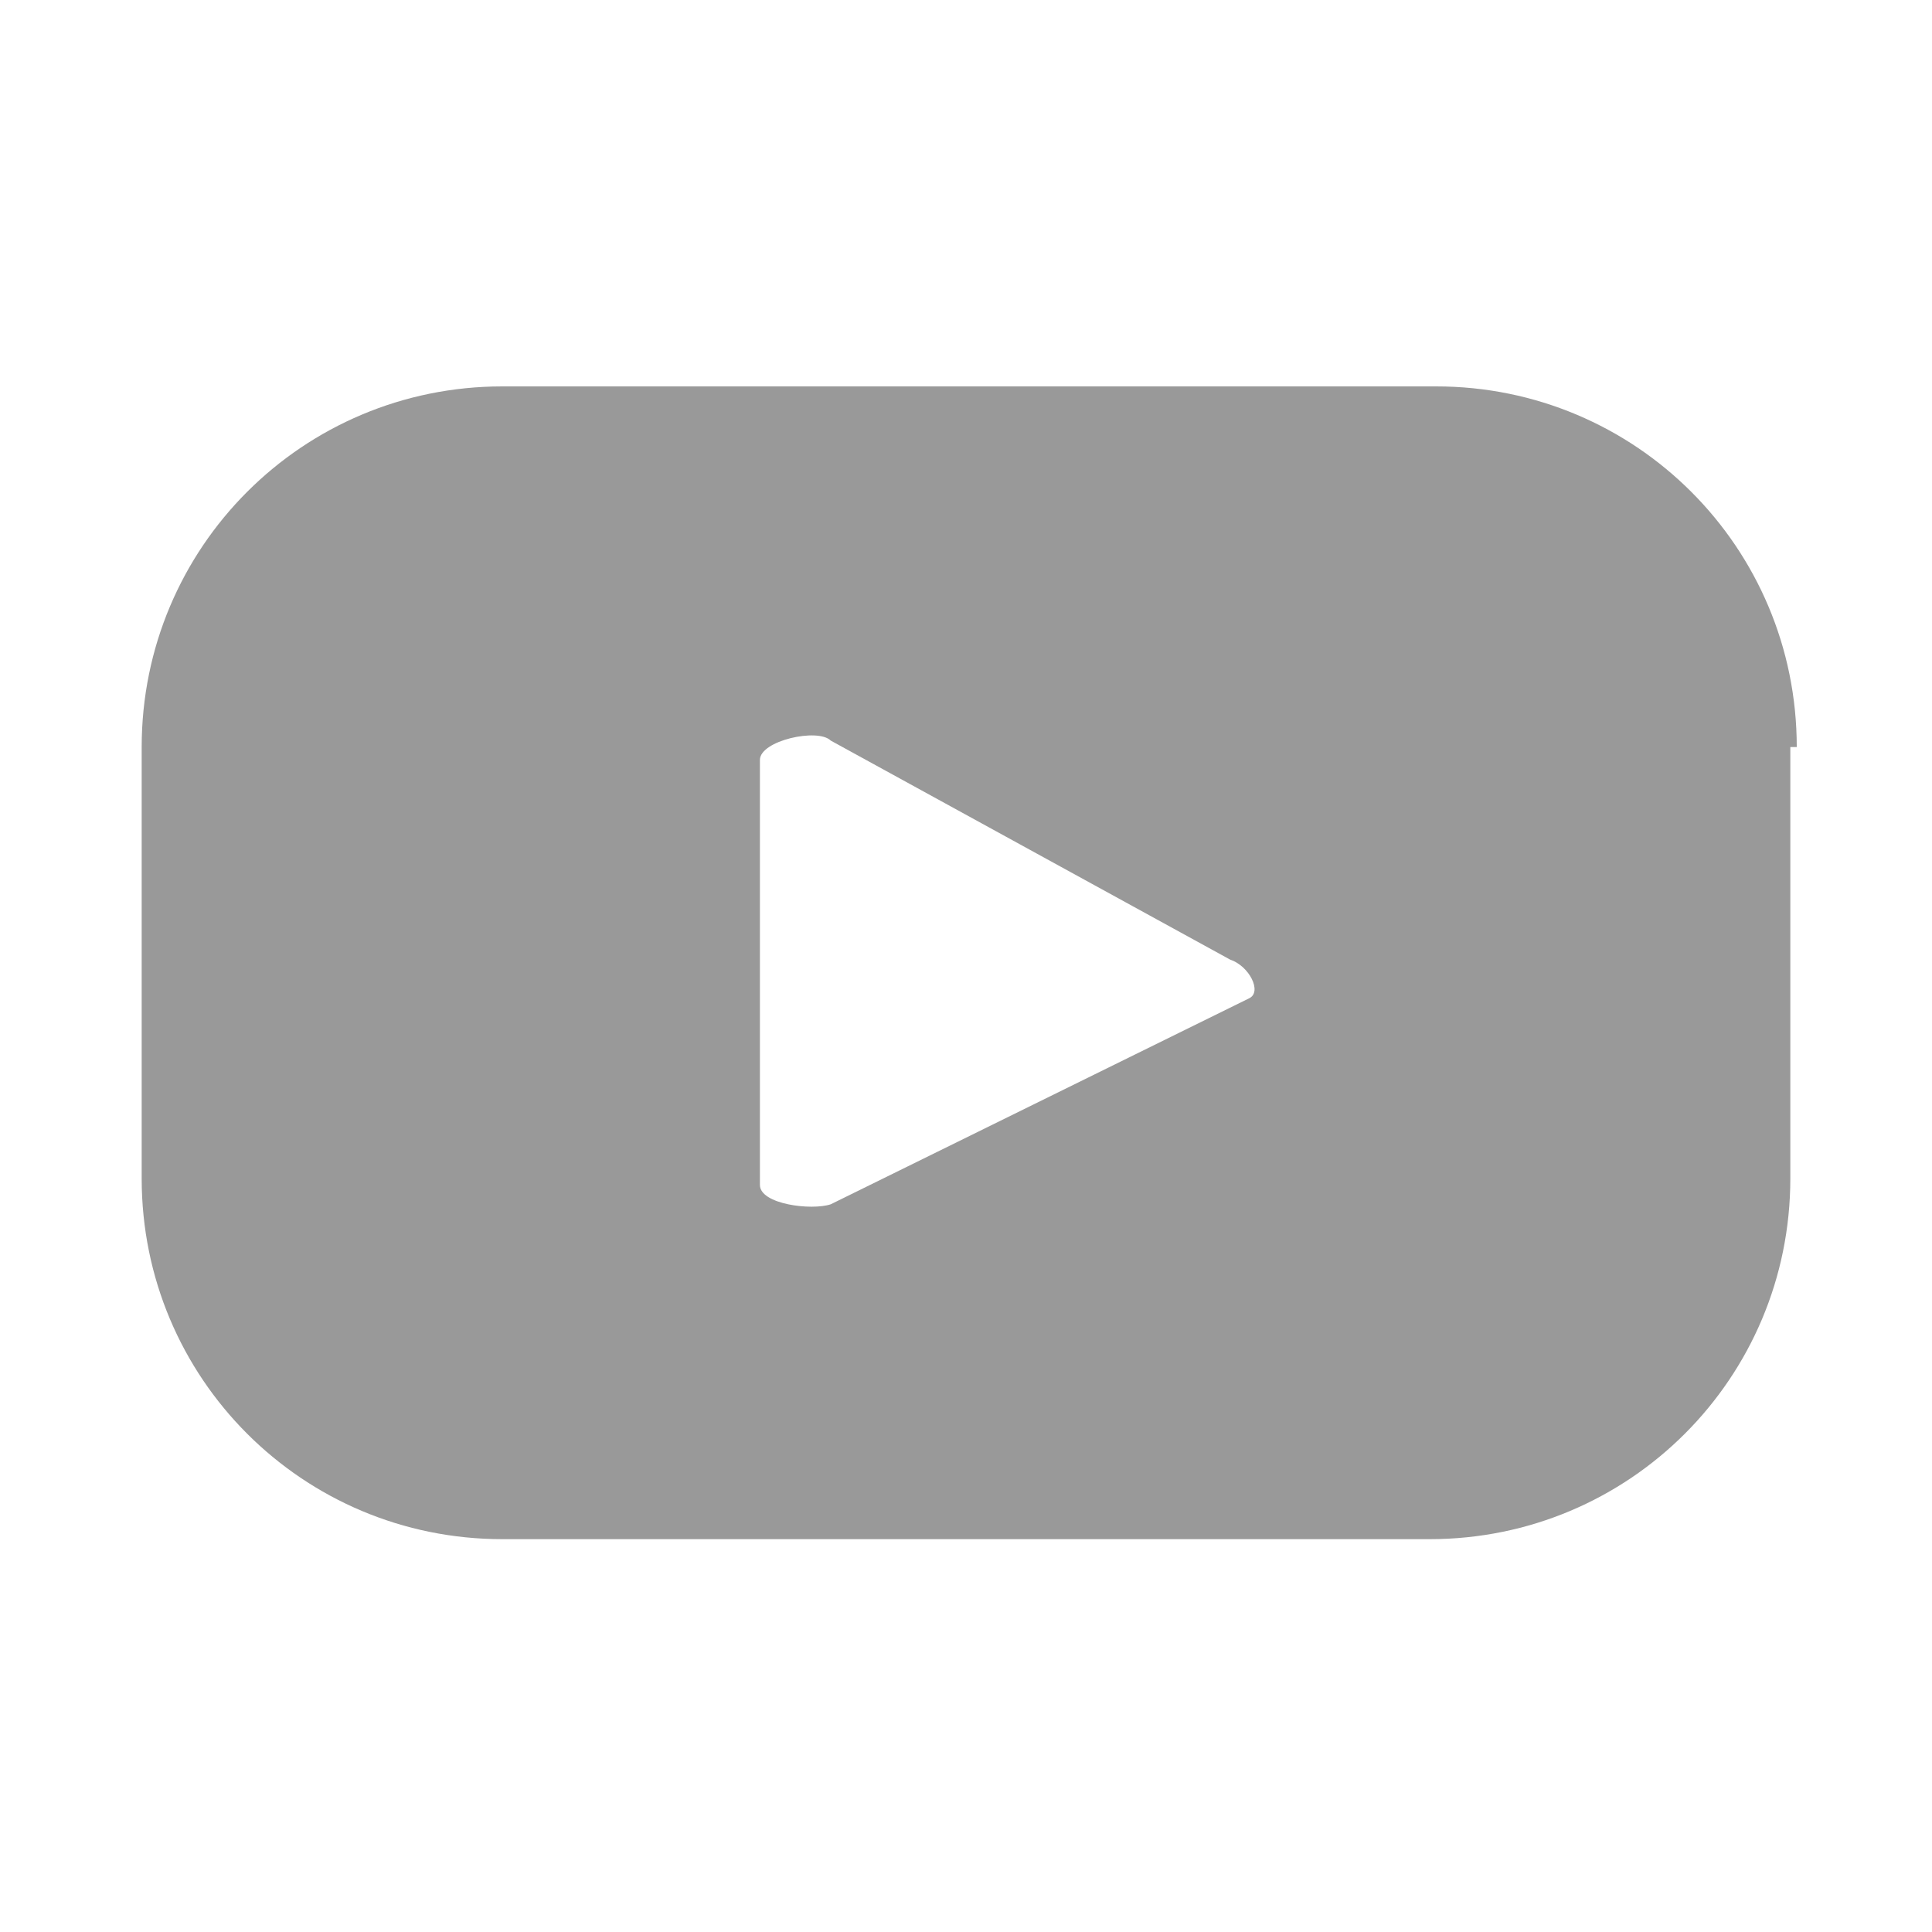 <?xml version="1.0" encoding="utf-8"?>
<!-- Generator: Adobe Illustrator 25.4.1, SVG Export Plug-In . SVG Version: 6.00 Build 0)  -->
<svg version="1.1" id="Layer_1" xmlns="http://www.w3.org/2000/svg" xmlns:xlink="http://www.w3.org/1999/xlink" x="0px" y="0px"
	 viewBox="0 0 30 30" style="enable-background:new 0 0 30 30;" xml:space="preserve">
<style type="text/css">
	.st0{fill:#999999;}
</style>
<path class="st0" d="M27.9,11.6c0-3.1-2.5-5.6-5.6-5.6H7.8c-3.1,0-5.6,2.5-5.6,5.6v6.7c0,3.1,2.5,5.6,5.6,5.6h14.4
	c3.1,0,5.6-2.5,5.6-5.6V11.6z M19.4,15.5l-6.5,3.2c-0.3,0.1-1.1,0-1.1-0.3v-6.6c0-0.3,0.9-0.5,1.1-0.3l6.2,3.4
	C19.4,15,19.6,15.4,19.4,15.5z"/>
</svg>

